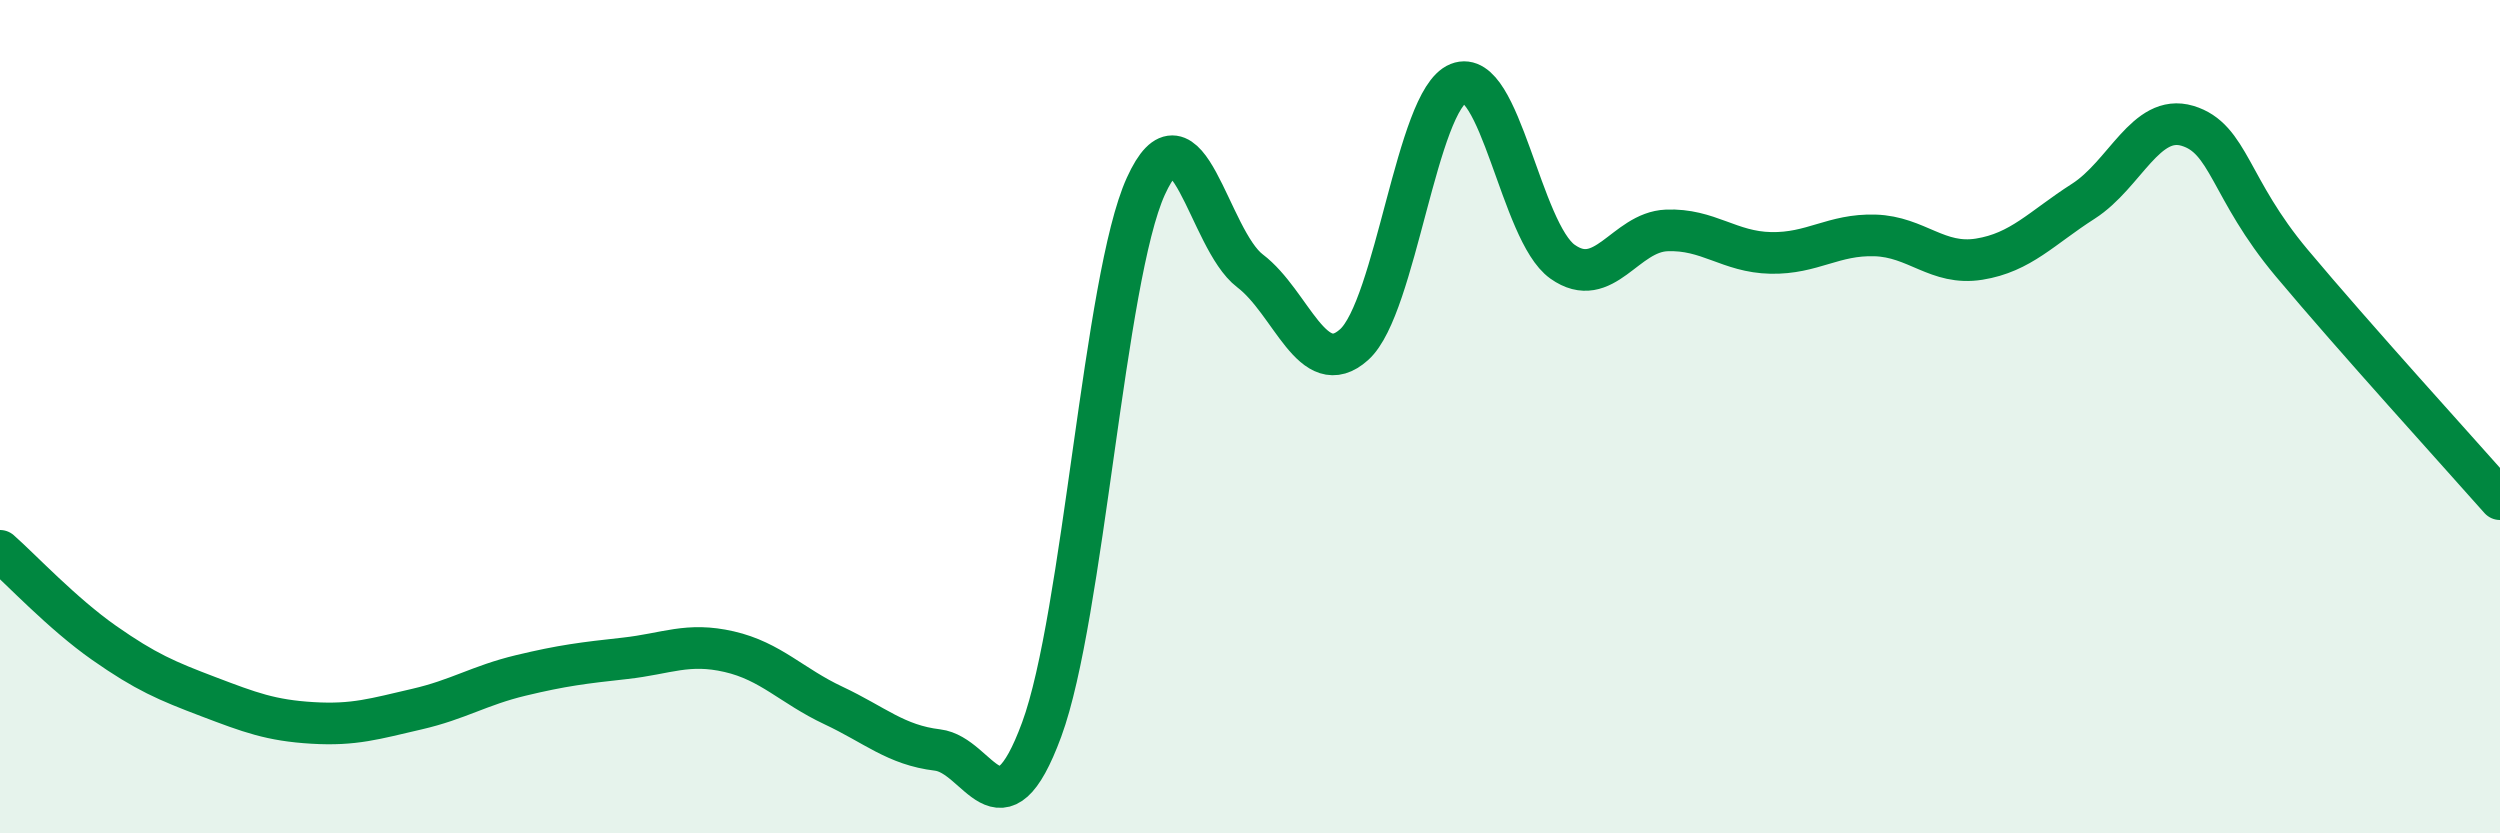 
    <svg width="60" height="20" viewBox="0 0 60 20" xmlns="http://www.w3.org/2000/svg">
      <path
        d="M 0,13.22 C 0.5,13.66 1.5,14.73 2.5,15.43 C 3.5,16.13 4,16.34 5,16.72 C 6,17.1 6.5,17.29 7.5,17.35 C 8.5,17.41 9,17.25 10,17.02 C 11,16.79 11.5,16.45 12.5,16.21 C 13.5,15.97 14,15.91 15,15.8 C 16,15.69 16.5,15.41 17.5,15.64 C 18.5,15.87 19,16.46 20,16.93 C 21,17.4 21.5,17.88 22.5,18 C 23.5,18.12 24,20.22 25,17.51 C 26,14.8 26.5,6.67 27.5,4.47 C 28.5,2.27 29,5.74 30,6.5 C 31,7.26 31.5,9.17 32.5,8.27 C 33.5,7.37 34,2.4 35,2 C 36,1.6 36.5,5.57 37.5,6.28 C 38.5,6.99 39,5.57 40,5.53 C 41,5.49 41.5,6.05 42.5,6.07 C 43.5,6.09 44,5.62 45,5.65 C 46,5.68 46.5,6.38 47.5,6.22 C 48.5,6.06 49,5.47 50,4.83 C 51,4.19 51.5,2.72 52.5,3.02 C 53.5,3.32 53.5,4.52 55,6.31 C 56.5,8.1 59,10.85 60,11.98L60 20L0 20Z"
        fill="#008740"
        opacity="0.1"
        stroke-linecap="round"
        stroke-linejoin="round"
      />
      <path
        d="M 0,13.22 C 0.5,13.66 1.5,14.73 2.5,15.43 C 3.5,16.13 4,16.34 5,16.72 C 6,17.1 6.5,17.29 7.5,17.35 C 8.5,17.41 9,17.25 10,17.02 C 11,16.79 11.5,16.45 12.5,16.21 C 13.5,15.97 14,15.91 15,15.8 C 16,15.69 16.5,15.41 17.5,15.64 C 18.5,15.87 19,16.46 20,16.93 C 21,17.4 21.5,17.88 22.5,18 C 23.5,18.12 24,20.22 25,17.51 C 26,14.8 26.5,6.67 27.5,4.47 C 28.5,2.27 29,5.74 30,6.5 C 31,7.26 31.5,9.17 32.5,8.27 C 33.5,7.37 34,2.4 35,2 C 36,1.6 36.5,5.57 37.5,6.28 C 38.5,6.99 39,5.57 40,5.53 C 41,5.49 41.5,6.05 42.5,6.07 C 43.5,6.09 44,5.62 45,5.65 C 46,5.68 46.5,6.38 47.5,6.22 C 48.5,6.06 49,5.47 50,4.83 C 51,4.19 51.5,2.72 52.5,3.02 C 53.5,3.32 53.5,4.52 55,6.31 C 56.5,8.1 59,10.85 60,11.98"
        stroke="#008740"
        stroke-width="1"
        fill="none"
        stroke-linecap="round"
        stroke-linejoin="round"
      />
    </svg>
  